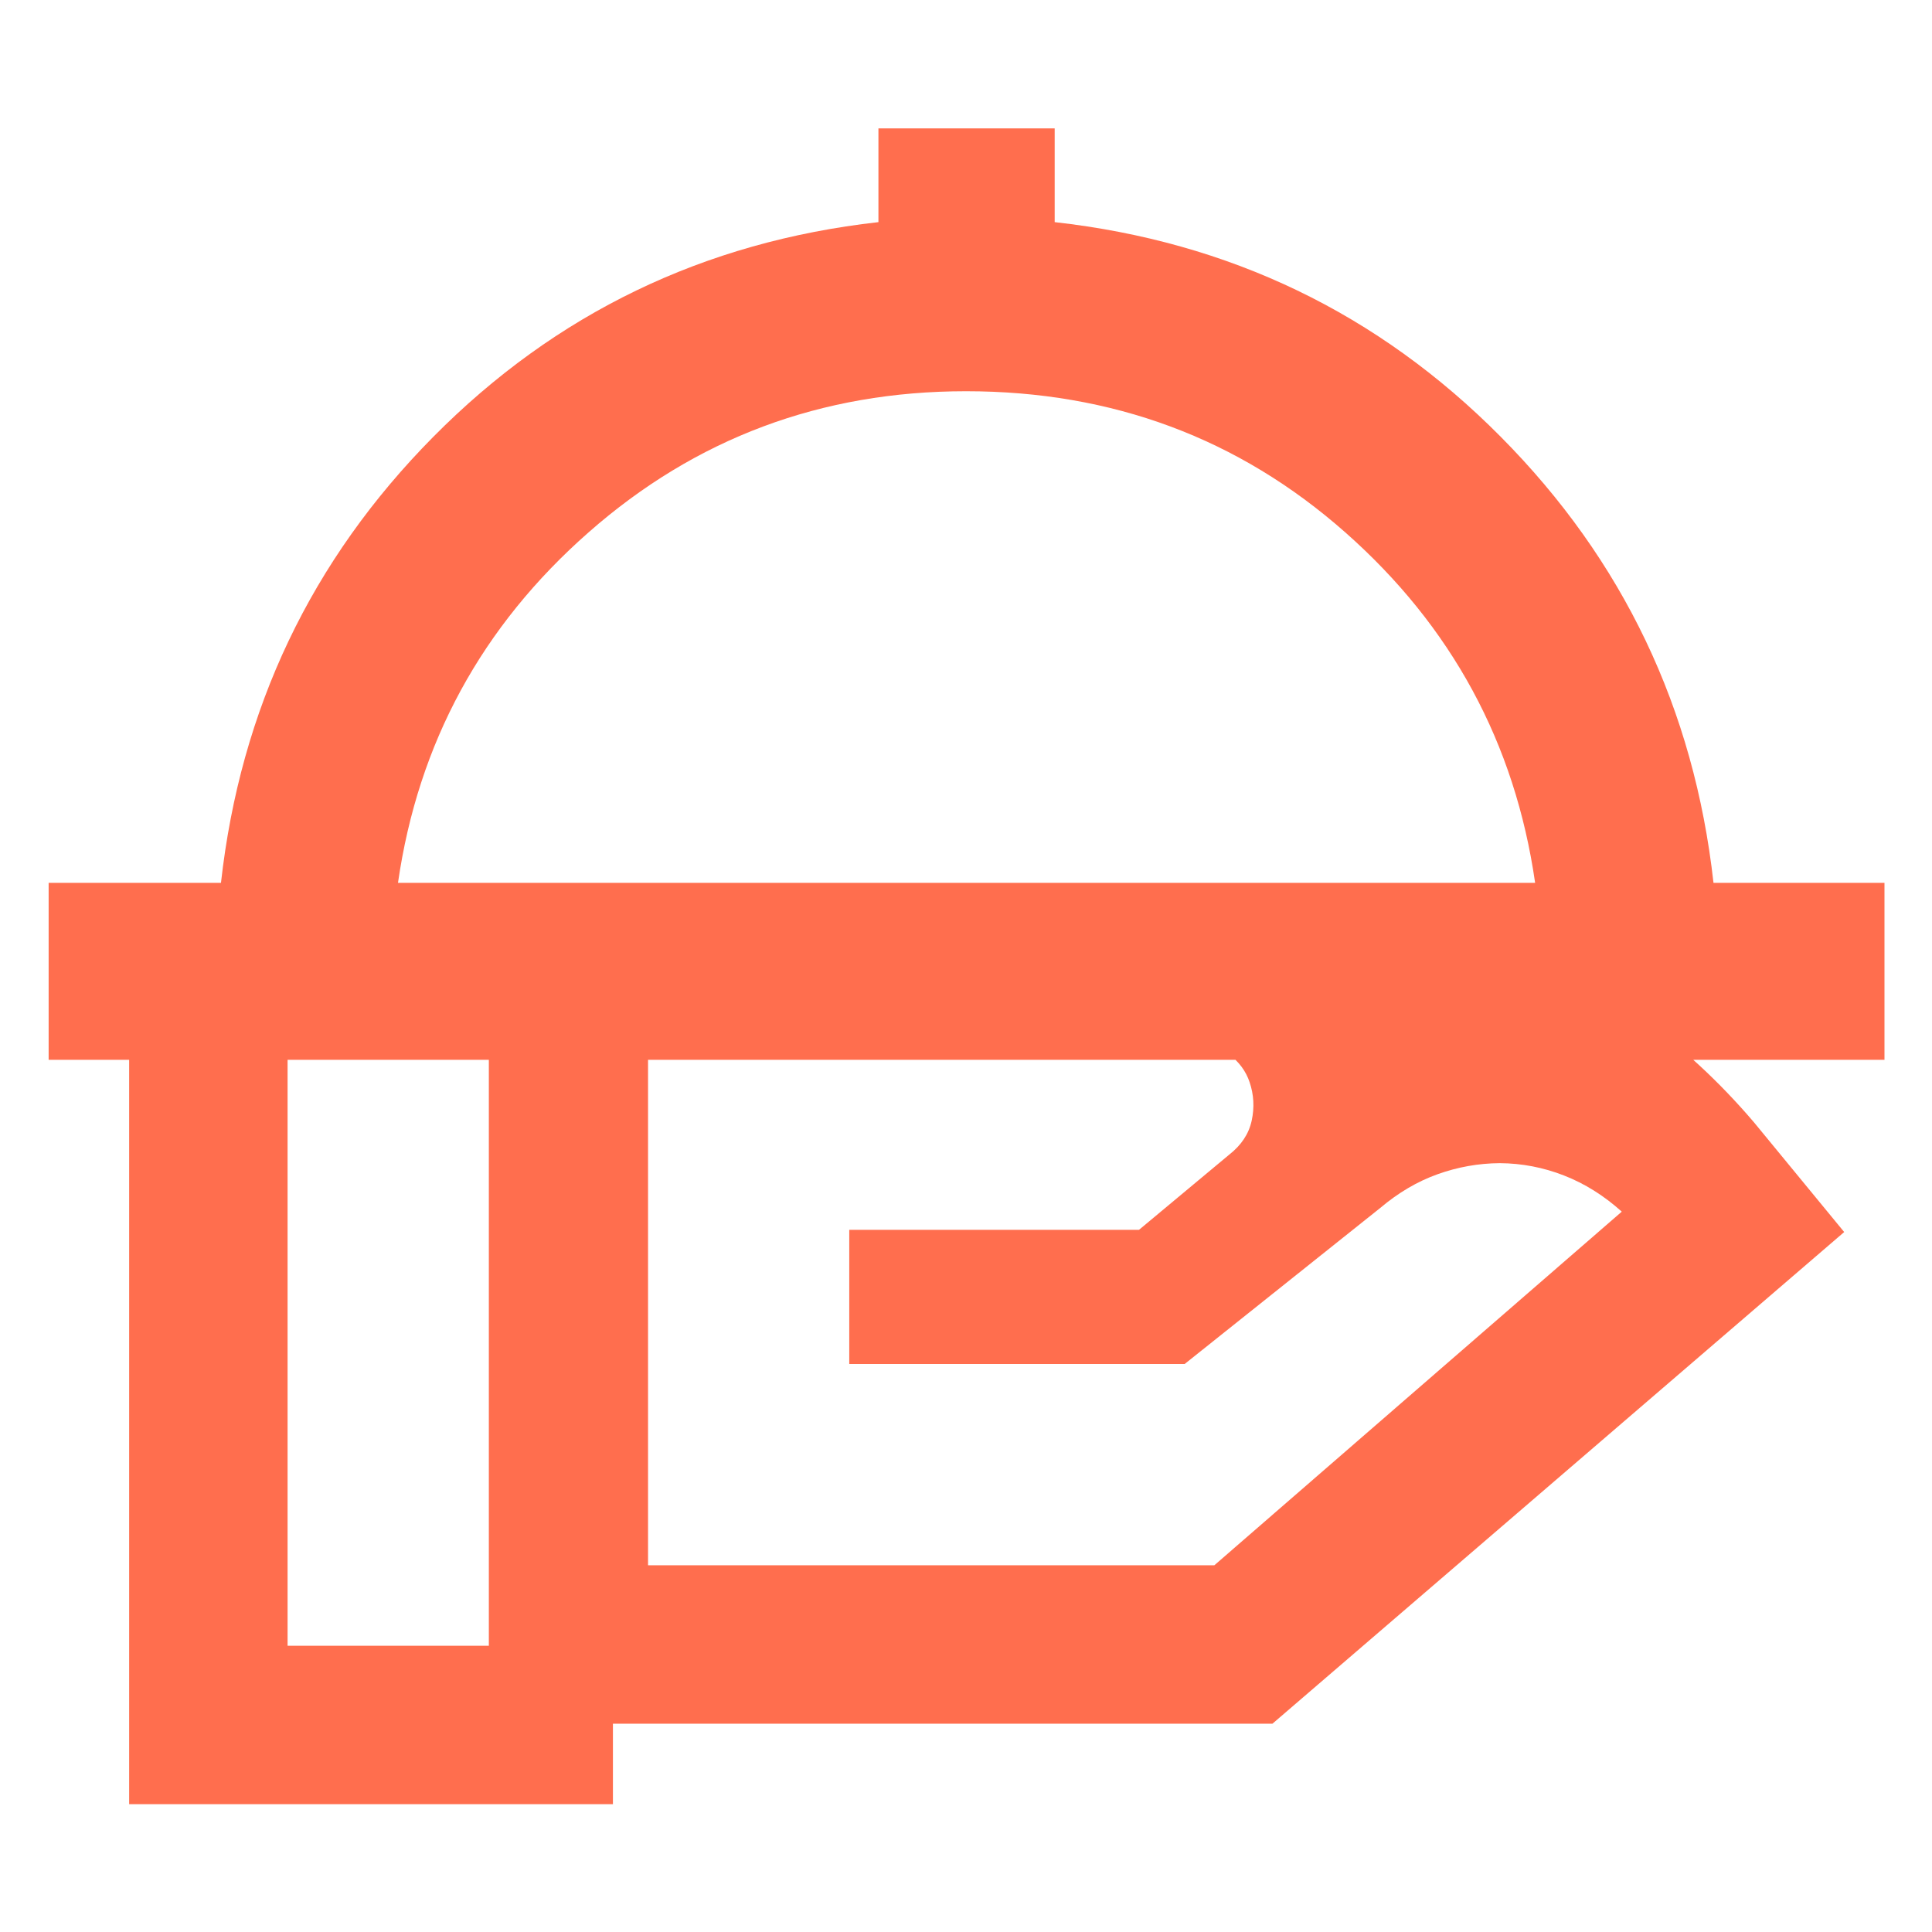 <svg width="40" height="40" viewBox="0 0 40 40" fill="none" xmlns="http://www.w3.org/2000/svg">
<mask id="mask0_0_84" style="mask-type:alpha" maskUnits="userSpaceOnUse" x="0" y="0" width="40" height="40">
<rect width="40" height="40" fill="#D9D9D9"/>
</mask>
<g mask="url(#mask0_0_84)">
<path d="M1.007 21.942V18.278H4.575C4.977 14.676 6.443 11.597 8.973 9.042C11.504 6.486 14.575 5.005 18.187 4.599V2.658H21.836V4.599C25.457 5.005 28.535 6.486 31.07 9.042C33.606 11.597 35.074 14.676 35.476 18.278H39.016V21.942H1.007ZM8.24 18.278H31.783C31.366 15.386 30.055 12.966 27.85 11.02C25.644 9.073 23.028 8.1 20 8.1C17.006 8.1 14.402 9.073 12.188 11.02C9.973 12.966 8.657 15.386 8.24 18.278ZM24.656 21.574H13.417V32.407H25.142L33.577 25.086C33.207 24.753 32.808 24.504 32.38 24.337C31.952 24.17 31.509 24.085 31.05 24.082C30.609 24.085 30.18 24.162 29.764 24.311C29.347 24.46 28.952 24.692 28.578 25.008L24.527 28.24H17.583V25.462H23.582L25.448 23.907C25.7 23.71 25.856 23.475 25.915 23.201C25.974 22.928 25.959 22.663 25.872 22.407C25.796 22.176 25.65 21.98 25.433 21.817C25.217 21.655 24.958 21.574 24.656 21.574ZM10.121 21.574H5.954V34.074H10.121V21.574ZM12.69 37.354H2.674V18.278H24.632C26.883 18.278 29.032 18.682 31.082 19.49C33.131 20.298 34.877 21.548 36.318 23.241L38.182 25.508L26.345 35.687H12.69V37.354Z" fill="#FF6E4E"/>
</g>
</svg>

